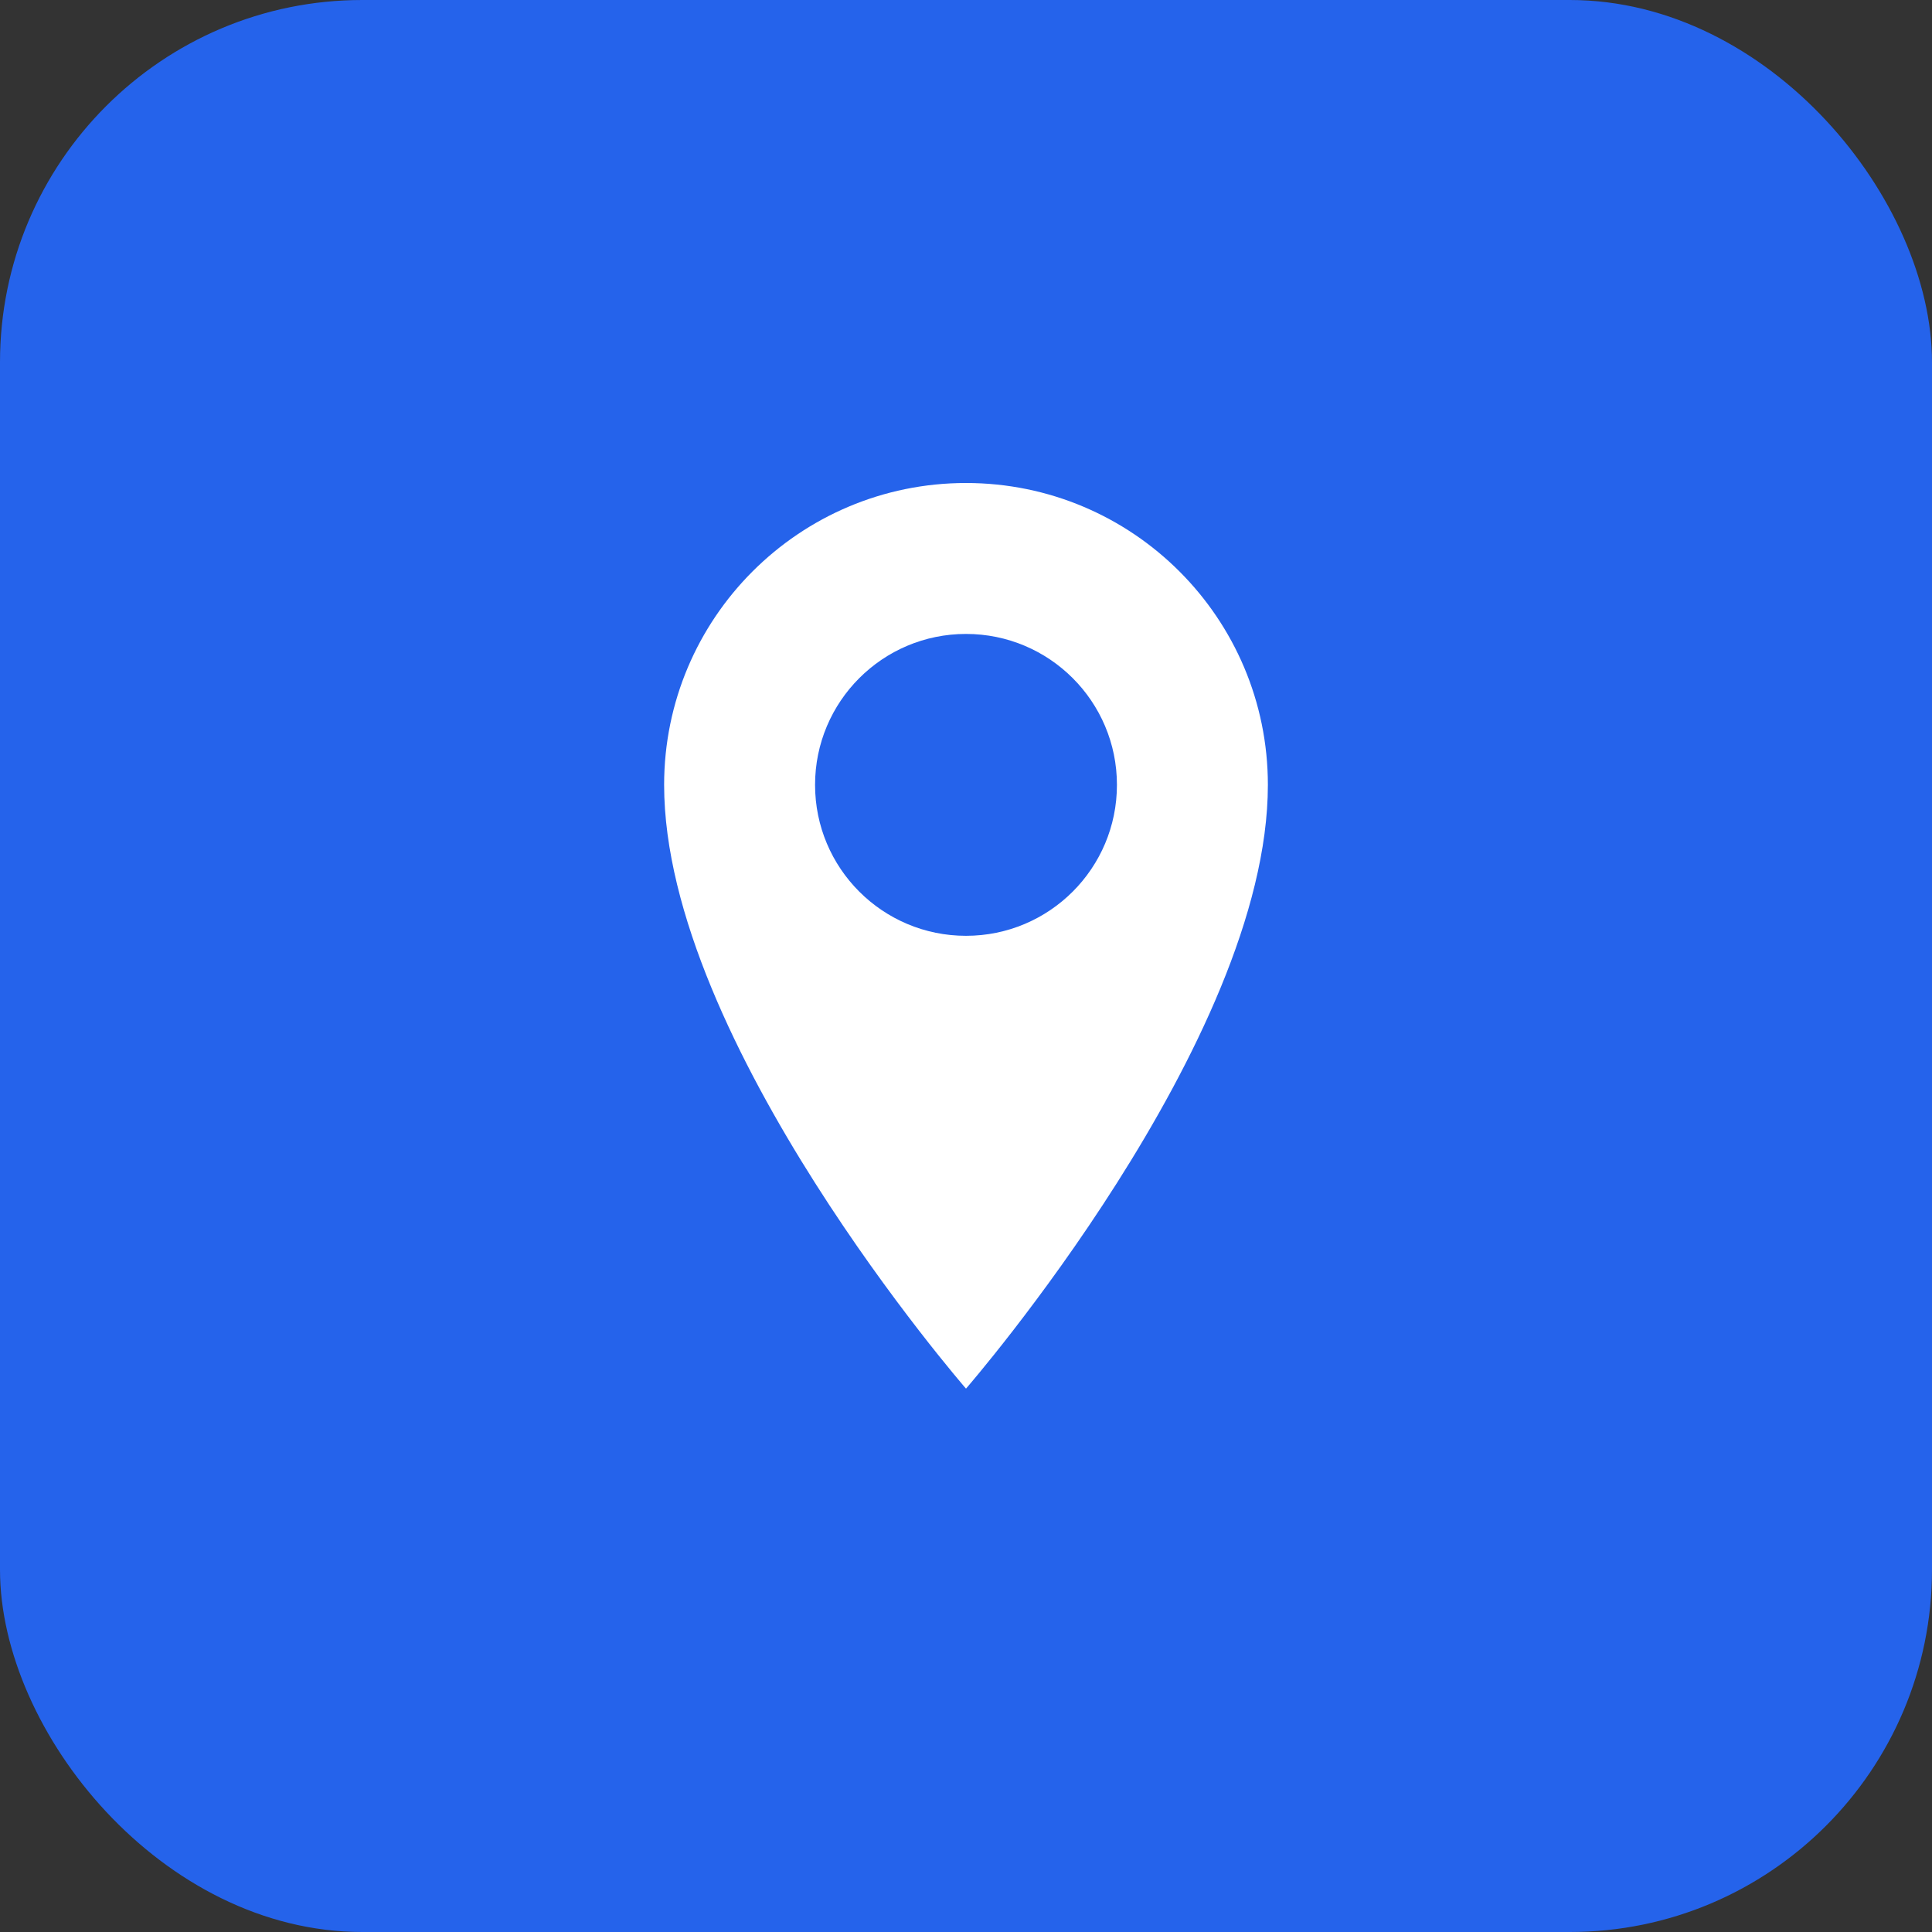<svg width="32" height="32" viewBox="0 0 32 32" fill="none" xmlns="http://www.w3.org/2000/svg">
  <rect x="0" y="0" width="32" height="32" fill="#333333" stroke="none"/>
  <rect width="32" height="32" rx="6" fill="#2563EB"/>
  <path d="M16 8C13.239 8 11 10.239 11 13C11 17.25 16 23 16 23S21 17.25 21 13C21 10.239 18.761 8 16 8ZM16 15.5C14.619 15.5 13.5 14.381 13.5 13C13.5 11.619 14.619 10.5 16 10.5C17.381 10.5 18.5 11.619 18.5 13C18.5 14.381 17.381 15.5 16 15.5Z" fill="white"/>
</svg>